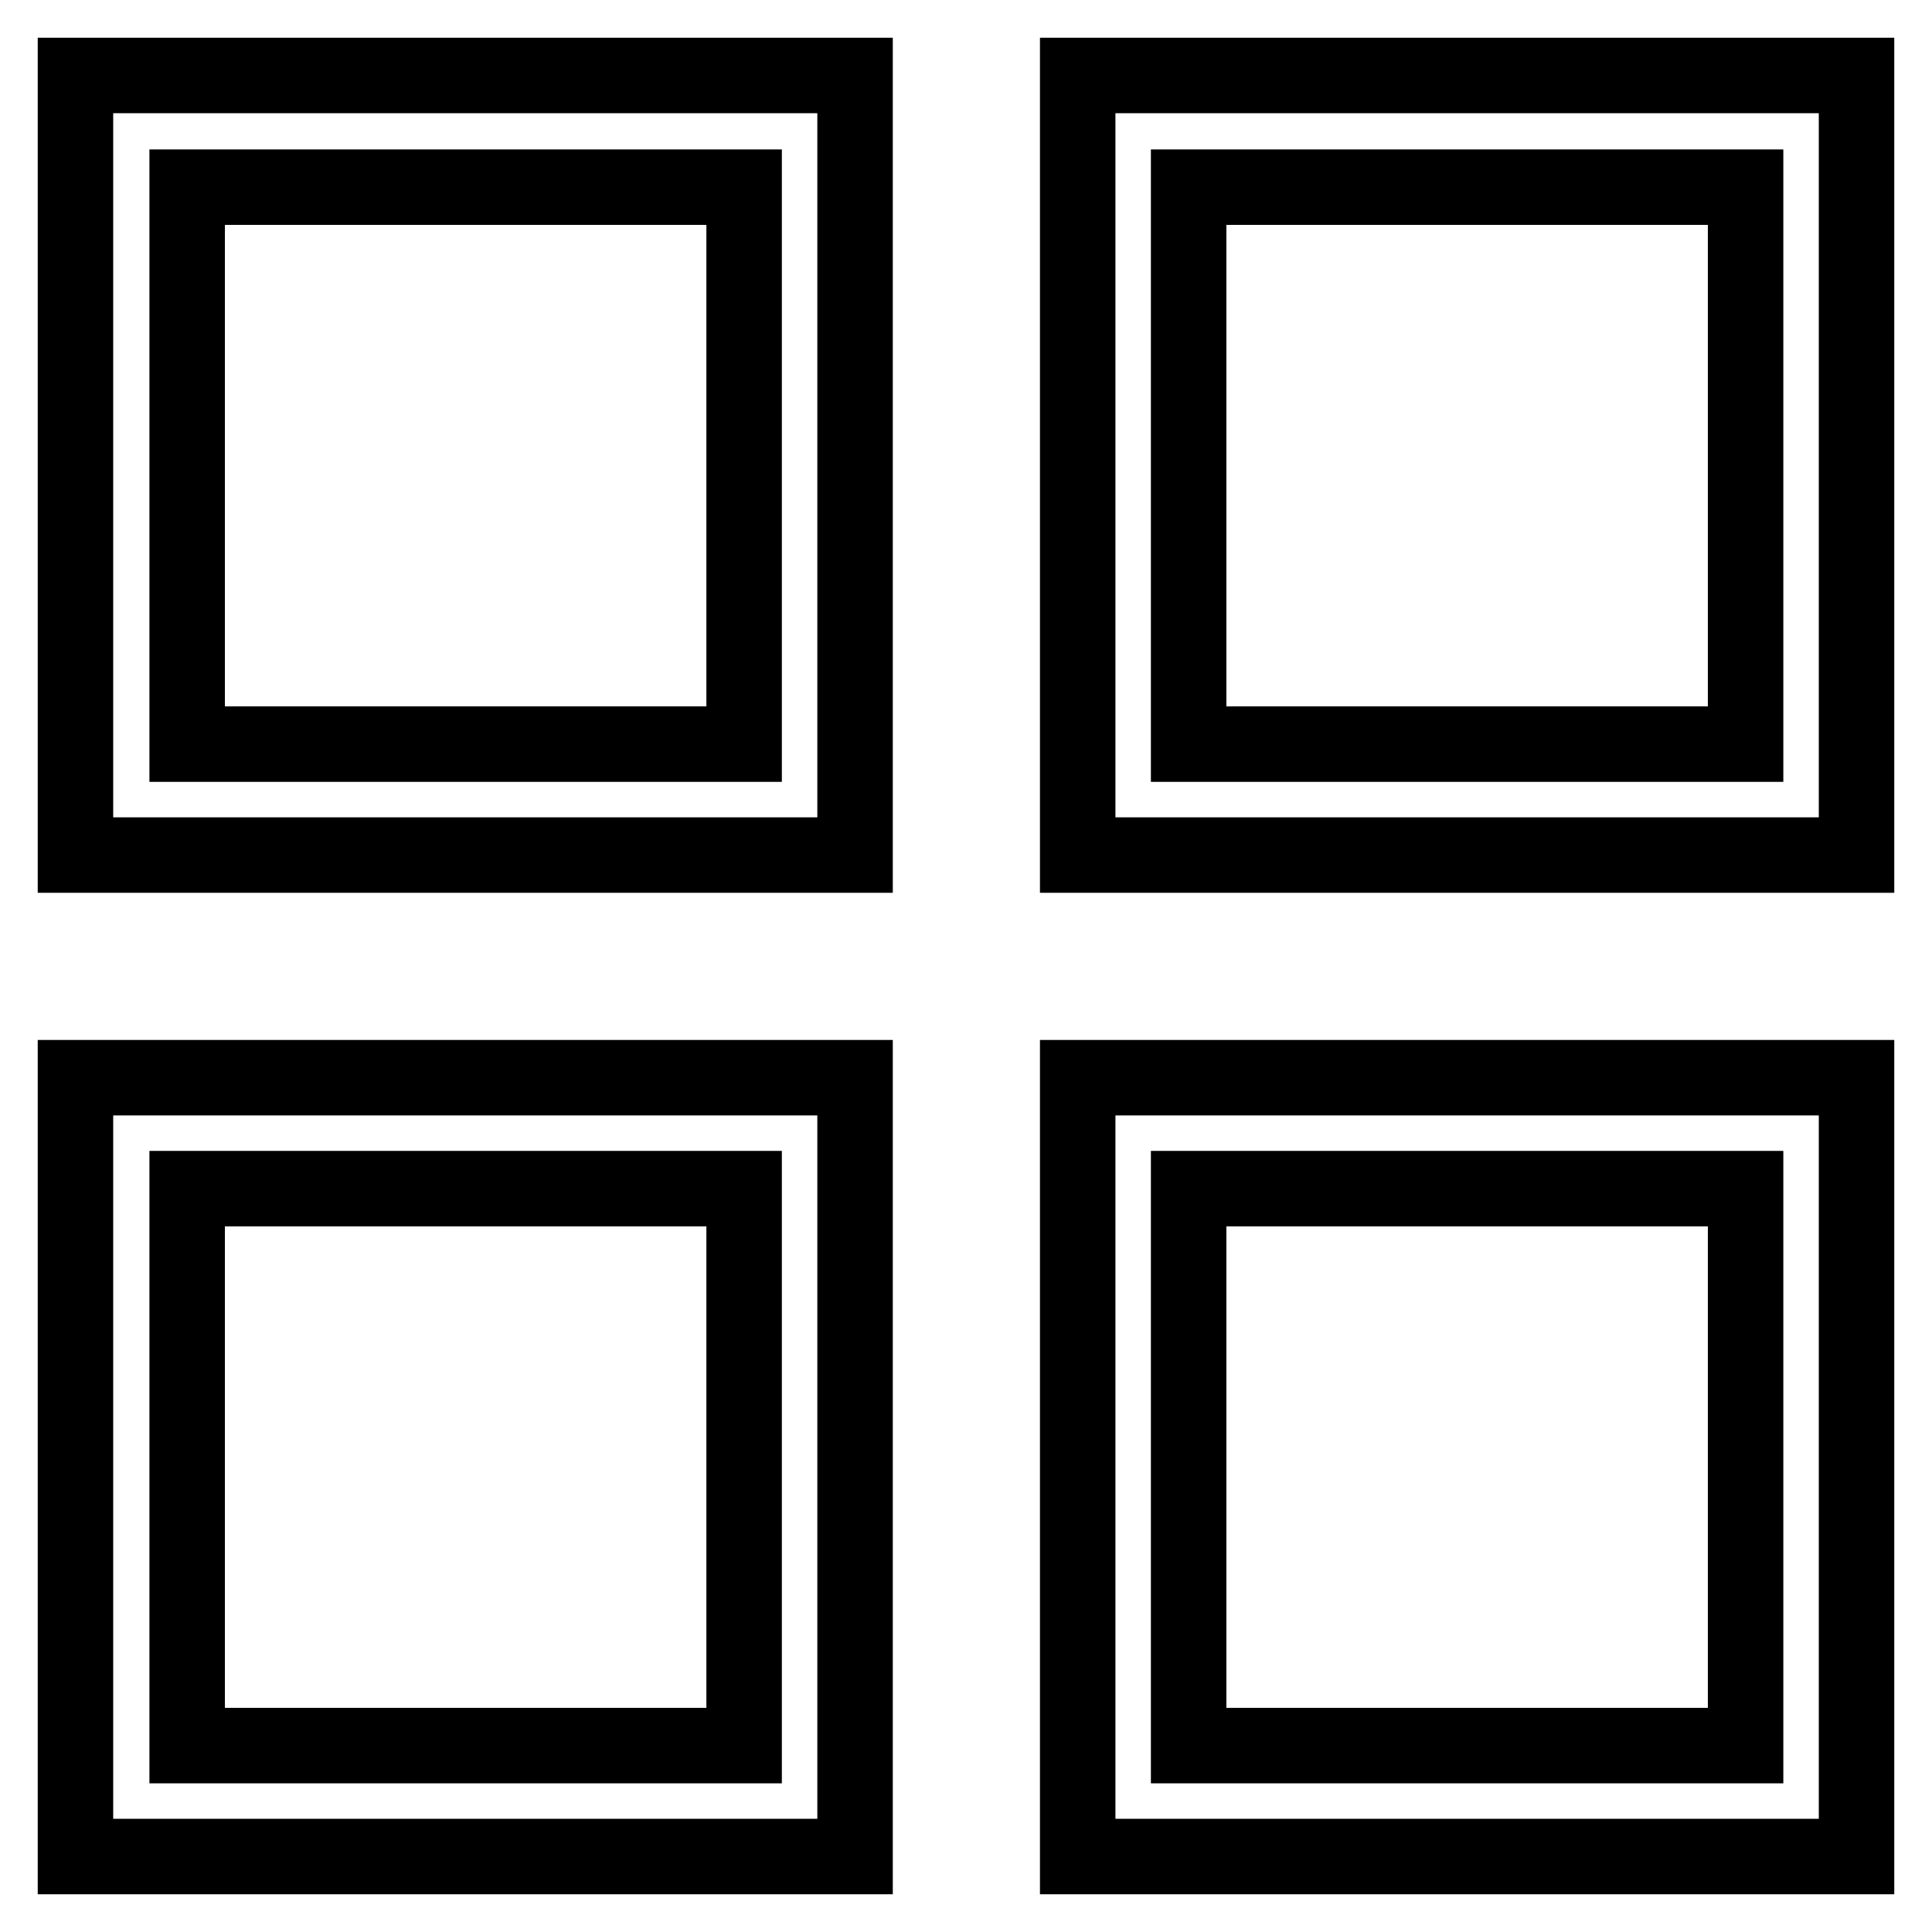<?xml version="1.0" encoding="utf-8"?>
<!-- Svg Vector Icons : http://www.onlinewebfonts.com/icon -->
<!DOCTYPE svg PUBLIC "-//W3C//DTD SVG 1.1//EN" "http://www.w3.org/Graphics/SVG/1.1/DTD/svg11.dtd">
<svg version="1.1" xmlns="http://www.w3.org/2000/svg" xmlns:xlink="http://www.w3.org/1999/xlink" x="0px" y="0px" viewBox="0 0 256 256" enable-background="new 0 0 256 256" xml:space="preserve">
<g> <path stroke-width="10" fill-opacity="0" stroke="#000000"  d="M113.3,113.3H10V10h103.3V113.3z M98.5,24.8H24.8v73.8h73.8V24.8z M246,113.3H142.8V10H246V113.3z  M231.3,24.8h-73.8v73.8h73.8V24.8z M246,246H142.8V142.8H246V246z M231.3,157.5h-73.8v73.8h73.8V157.5z M113.3,246H10V142.8h103.3 V246z M98.5,157.5H24.8v73.8h73.8V157.5z"/></g>
</svg>